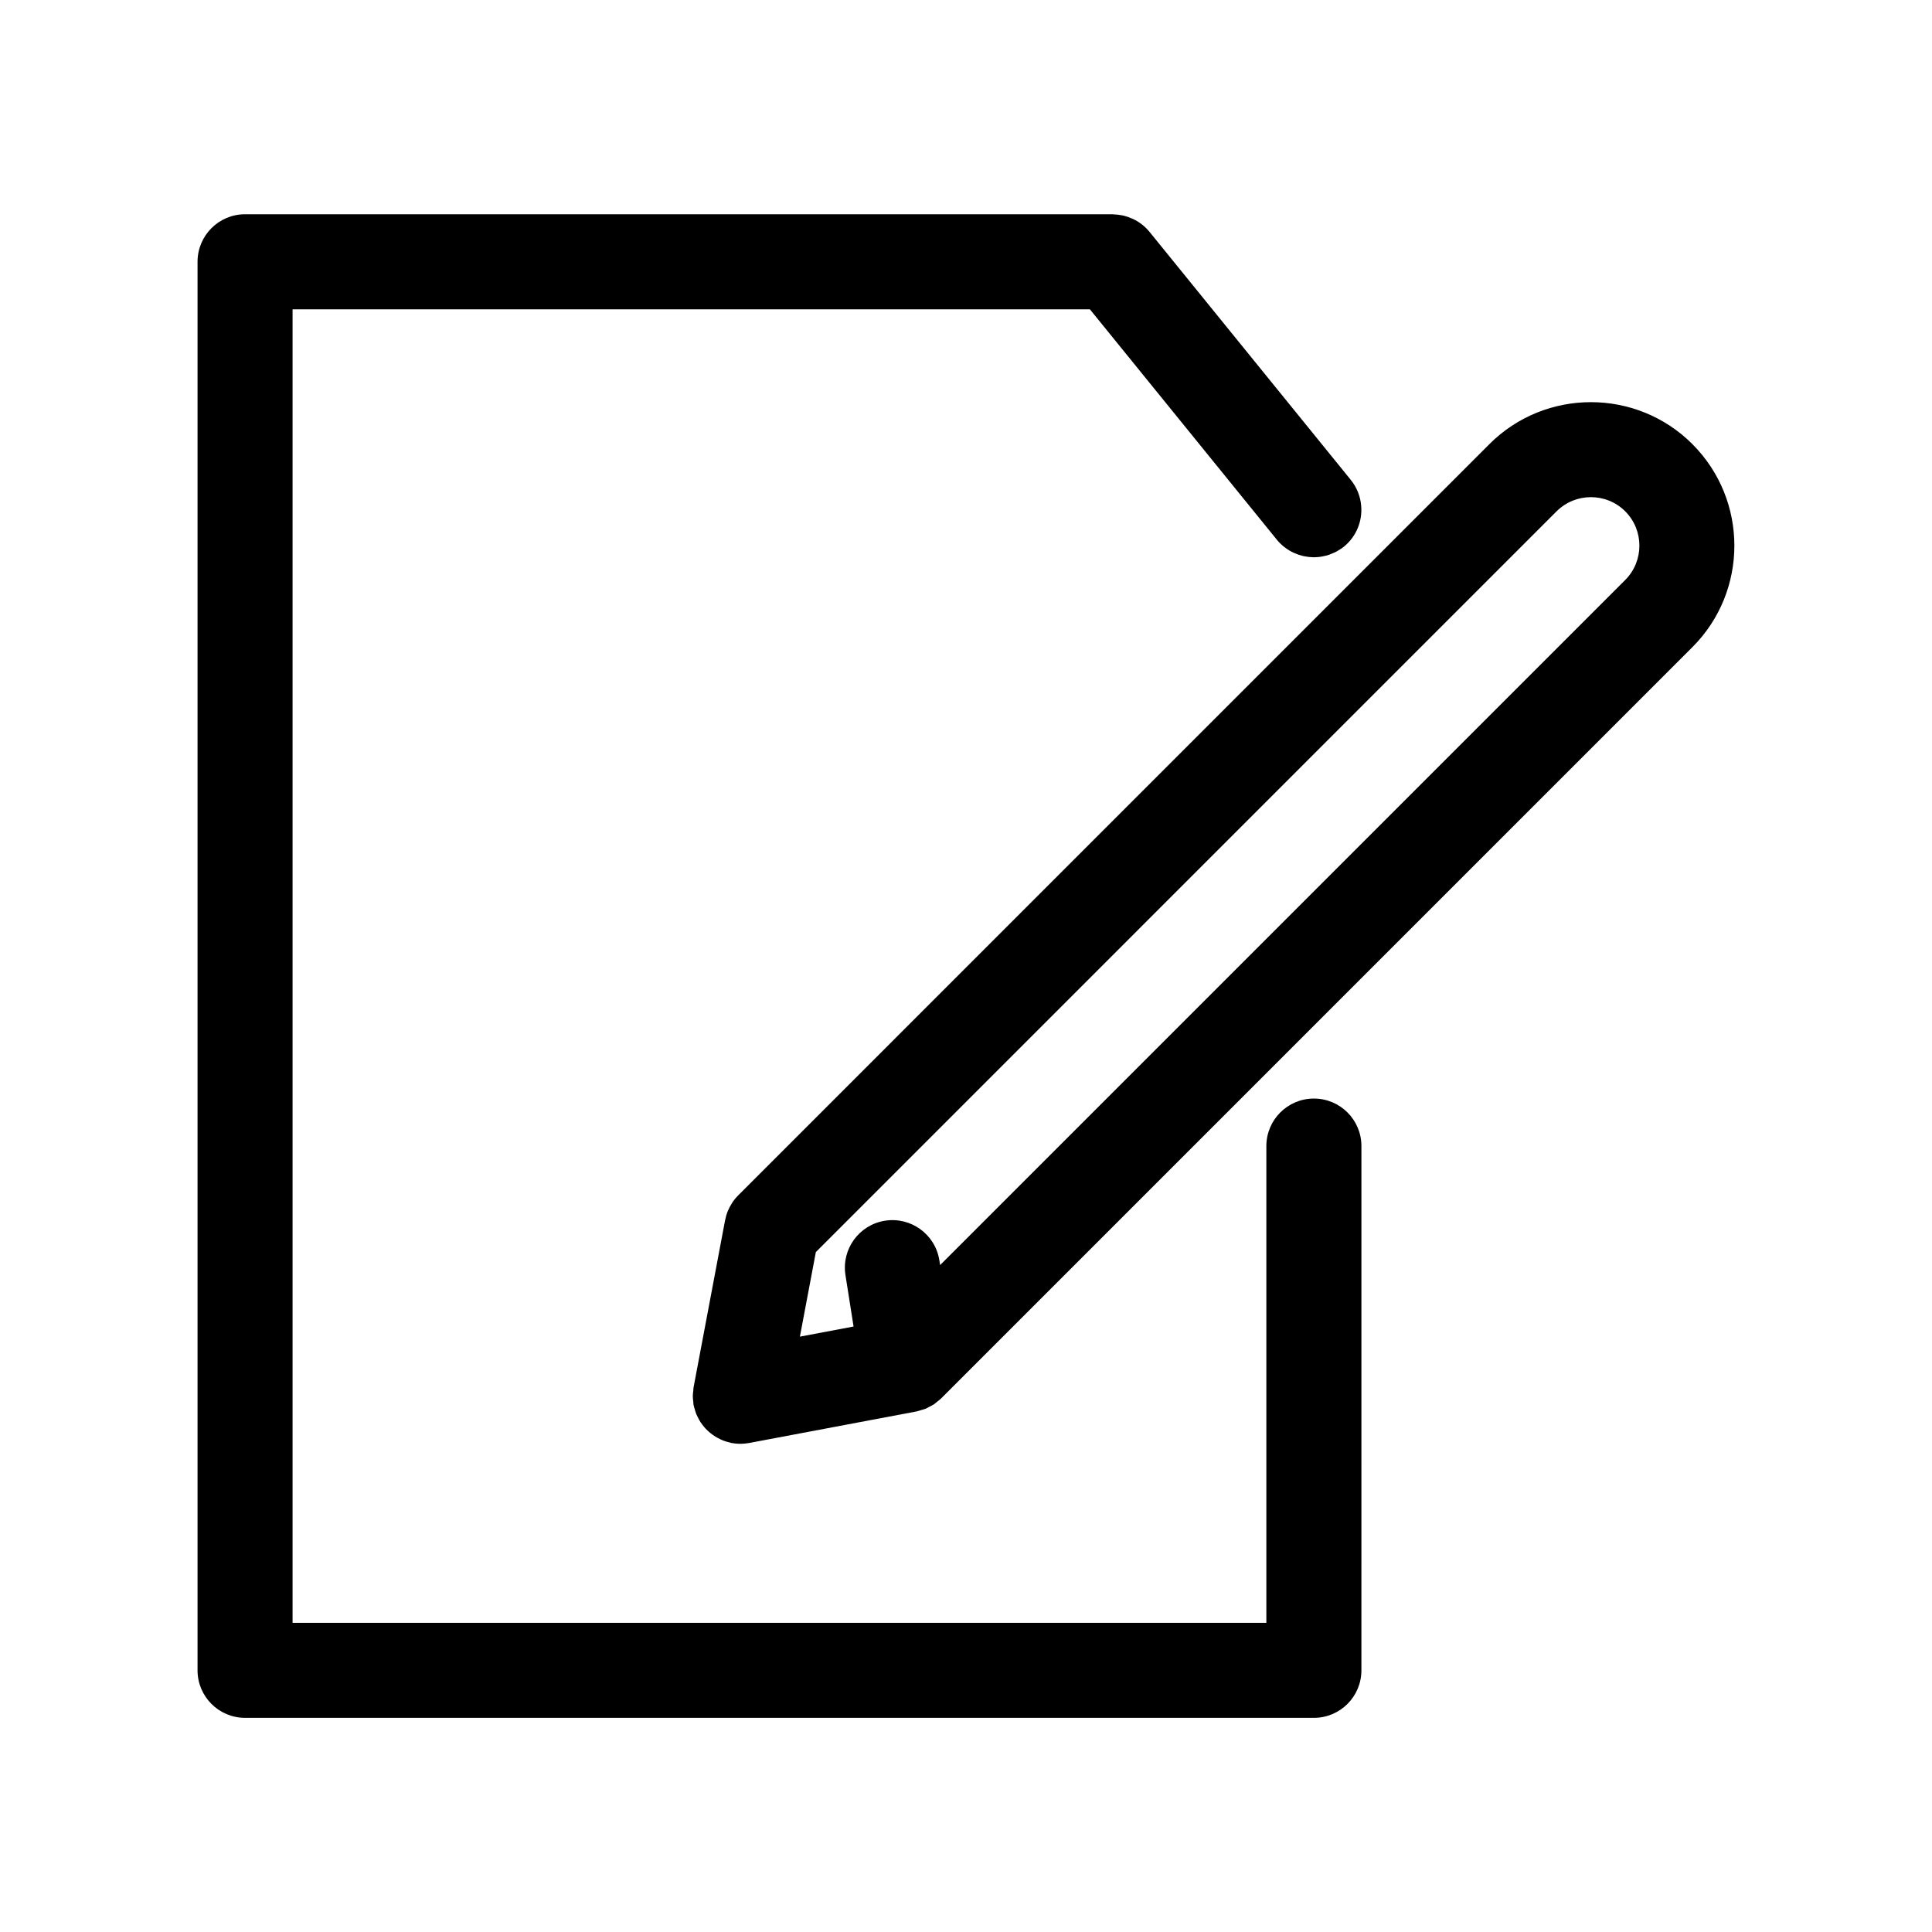 <?xml version="1.0" encoding="UTF-8"?>
<!-- Uploaded to: SVG Repo, www.svgrepo.com, Generator: SVG Repo Mixer Tools -->
<svg fill="#000000" width="800px" height="800px" version="1.1" viewBox="144 144 512 512" xmlns="http://www.w3.org/2000/svg">
 <g>
  <path d="m492.19 435.13c-6.957 0-12.594 5.637-12.594 12.594v126.34h-258.06v-348.09h211.3l49.574 61.098c0.613 0.754 1.309 1.402 2.051 1.977 0.035 0.023 0.07 0.047 0.105 0.07 0.691 0.527 1.426 0.973 2.195 1.34 0.121 0.055 0.246 0.102 0.371 0.152 0.699 0.309 1.414 0.555 2.156 0.73 0.152 0.035 0.301 0.059 0.457 0.09 0.73 0.145 1.461 0.227 2.203 0.242 0.086 0 0.168 0.023 0.25 0.023 0.09 0 0.18-0.02 0.273-0.023 0.523-0.012 1.043-0.055 1.566-0.133 0.207-0.031 0.402-0.07 0.609-0.117 0.523-0.105 1.043-0.227 1.551-0.398 0.18-0.059 0.352-0.145 0.527-0.211 0.523-0.207 1.047-0.414 1.547-0.695 0.066-0.035 0.121-0.086 0.18-0.121 0.57-0.328 1.133-0.664 1.664-1.094 3.375-2.742 4.969-6.867 4.609-10.891-0.207-2.43-1.117-4.82-2.766-6.852l-53.355-65.75c-0.598-0.734-1.27-1.371-1.984-1.934-0.016-0.016-0.035-0.023-0.055-0.035-0.699-0.543-1.441-0.996-2.223-1.375-0.121-0.059-0.25-0.102-0.371-0.156-0.691-0.312-1.402-0.559-2.133-0.742-0.18-0.047-0.363-0.074-0.551-0.109-0.711-0.141-1.426-0.223-2.152-0.242-0.102 0-0.203-0.035-0.301-0.035h-229.89c-6.957 0-12.594 5.637-12.594 12.594v373.28c0 6.957 5.637 12.594 12.594 12.594h283.25c6.957 0 12.594-5.637 12.594-12.594l0.004-138.93c0-6.957-5.637-12.594-12.594-12.594z"/>
  <path d="m592.51 261.7c-14.848-14.836-38.98-14.828-53.812 0-0.004 0.004-0.004 0.012-0.012 0.016l-199.04 199.05c-0.004 0.004-0.004 0.012-0.012 0.016-0.594 0.594-1.133 1.25-1.602 1.961-0.039 0.066-0.066 0.137-0.105 0.195-0.398 0.625-0.754 1.281-1.043 1.98-0.316 0.777-0.551 1.578-0.707 2.387 0 0.012-0.004 0.016-0.012 0.023l-8.367 44.359c-0.055 0.301-0.039 0.598-0.074 0.898-0.055 0.48-0.125 0.945-0.125 1.438 0 0.492 0.07 0.969 0.125 1.445 0.035 0.297 0.02 0.59 0.074 0.887 0.012 0.051 0.031 0.102 0.047 0.152 0.066 0.332 0.18 0.645 0.273 0.969 0.125 0.441 0.246 0.887 0.418 1.305 0.117 0.281 0.266 0.551 0.402 0.828 0.211 0.422 0.43 0.848 0.68 1.238 0.168 0.262 0.359 0.5 0.539 0.746 0.277 0.363 0.559 0.711 0.867 1.043 0.227 0.242 0.469 0.473 0.715 0.695 0.316 0.289 0.645 0.555 0.988 0.805 0.281 0.207 0.559 0.406 0.863 0.59 0.379 0.23 0.777 0.434 1.176 0.625 0.293 0.141 0.574 0.289 0.883 0.406 0.562 0.223 1.152 0.383 1.75 0.52 0.152 0.035 0.289 0.102 0.441 0.133 0.02 0.004 0.047 0 0.066 0.004 0.734 0.137 1.484 0.211 2.254 0.211h0.016 0.016c0.766 0 1.516-0.074 2.258-0.211 0.02-0.004 0.047 0 0.066-0.004l44.367-8.363c0.016 0 0.023-0.012 0.035-0.012 0.398-0.074 0.785-0.227 1.18-0.344 0.344-0.102 0.699-0.176 1.031-0.309 0.055-0.02 0.121-0.031 0.176-0.055 0.344-0.141 0.641-0.336 0.961-0.504 0.363-0.188 0.734-0.348 1.074-0.57 0.047-0.031 0.102-0.047 0.145-0.082 0.301-0.203 0.555-0.453 0.836-0.676 0.316-0.25 0.645-0.484 0.934-0.762 0.059-0.055 0.125-0.105 0.18-0.16 0.004-0.004 0.012-0.012 0.016-0.016l199.05-199.06c14.832-14.824 14.832-38.961 0-53.797zm-17.809 17.809c5.008 5.012 5.008 13.176 0 18.188l-181.56 181.56-0.203-1.273c-1.082-6.871-7.535-11.566-14.402-10.484-6.871 1.082-11.562 7.531-10.484 14.398l2.152 13.645-14.223 2.68 4.227-22.41 196.29-196.3c0.004-0.004 0.012-0.004 0.016-0.012 5.016-4.996 13.168-5.004 18.191 0.008z"/>
 </g>
</svg>